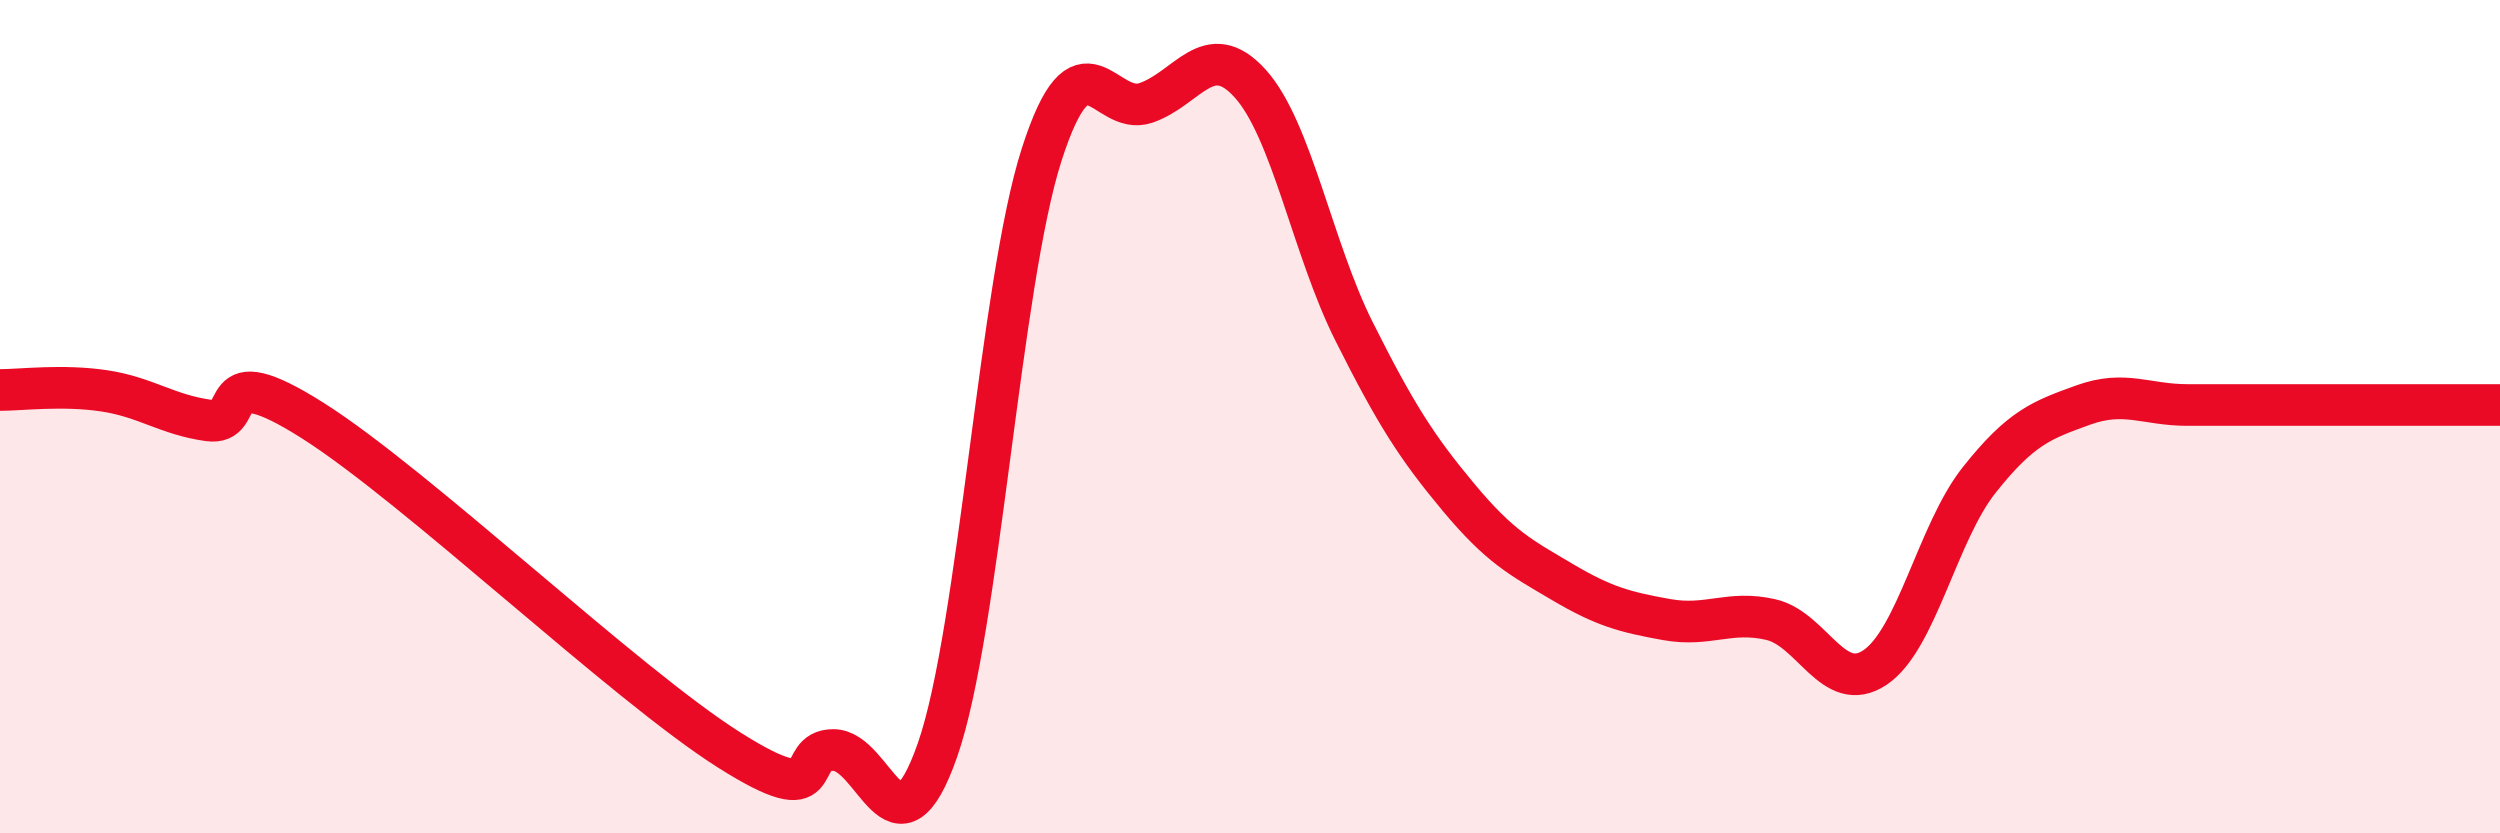 
    <svg width="60" height="20" viewBox="0 0 60 20" xmlns="http://www.w3.org/2000/svg">
      <path
        d="M 0,9.36 C 0.5,9.36 1.5,9.23 2.5,9.38 C 3.5,9.53 4,9.95 5,10.09 C 6,10.23 5,8.51 7.5,10.09 C 10,11.67 15,16.42 17.5,18 C 20,19.58 19,18 20,18 C 21,18 21.5,20.86 22.5,18 C 23.5,15.14 24,6.82 25,3.71 C 26,0.6 26.5,2.81 27.5,2.47 C 28.5,2.13 29,0.9 30,2 C 31,3.1 31.5,5.97 32.5,7.96 C 33.5,9.95 34,10.73 35,11.93 C 36,13.13 36.5,13.38 37.5,13.97 C 38.5,14.56 39,14.69 40,14.87 C 41,15.05 41.5,14.64 42.5,14.87 C 43.5,15.1 44,16.69 45,16.02 C 46,15.35 46.5,12.78 47.5,11.52 C 48.5,10.26 49,10.08 50,9.72 C 51,9.36 51.5,9.72 52.5,9.72 C 53.5,9.72 53.5,9.72 55,9.72 C 56.5,9.72 59,9.72 60,9.72L60 20L0 20Z"
        fill="#EB0A25"
        opacity="0.1"
        stroke-linecap="round"
        stroke-linejoin="round"
      />
      <path
        d="M 0,9.36 C 0.5,9.36 1.5,9.23 2.5,9.38 C 3.5,9.53 4,9.95 5,10.09 C 6,10.23 5,8.51 7.5,10.09 C 10,11.67 15,16.42 17.5,18 C 20,19.58 19,18 20,18 C 21,18 21.5,20.86 22.5,18 C 23.5,15.14 24,6.82 25,3.71 C 26,0.6 26.5,2.81 27.5,2.47 C 28.5,2.13 29,0.9 30,2 C 31,3.1 31.5,5.97 32.5,7.96 C 33.5,9.95 34,10.73 35,11.93 C 36,13.13 36.5,13.38 37.5,13.97 C 38.5,14.56 39,14.69 40,14.87 C 41,15.05 41.5,14.64 42.5,14.87 C 43.5,15.1 44,16.69 45,16.02 C 46,15.35 46.5,12.78 47.5,11.52 C 48.5,10.26 49,10.08 50,9.72 C 51,9.36 51.5,9.72 52.5,9.72 C 53.5,9.72 53.5,9.72 55,9.72 C 56.5,9.72 59,9.72 60,9.72"
        stroke="#EB0A25"
        stroke-width="1"
        fill="none"
        stroke-linecap="round"
        stroke-linejoin="round"
      />
    </svg>
  